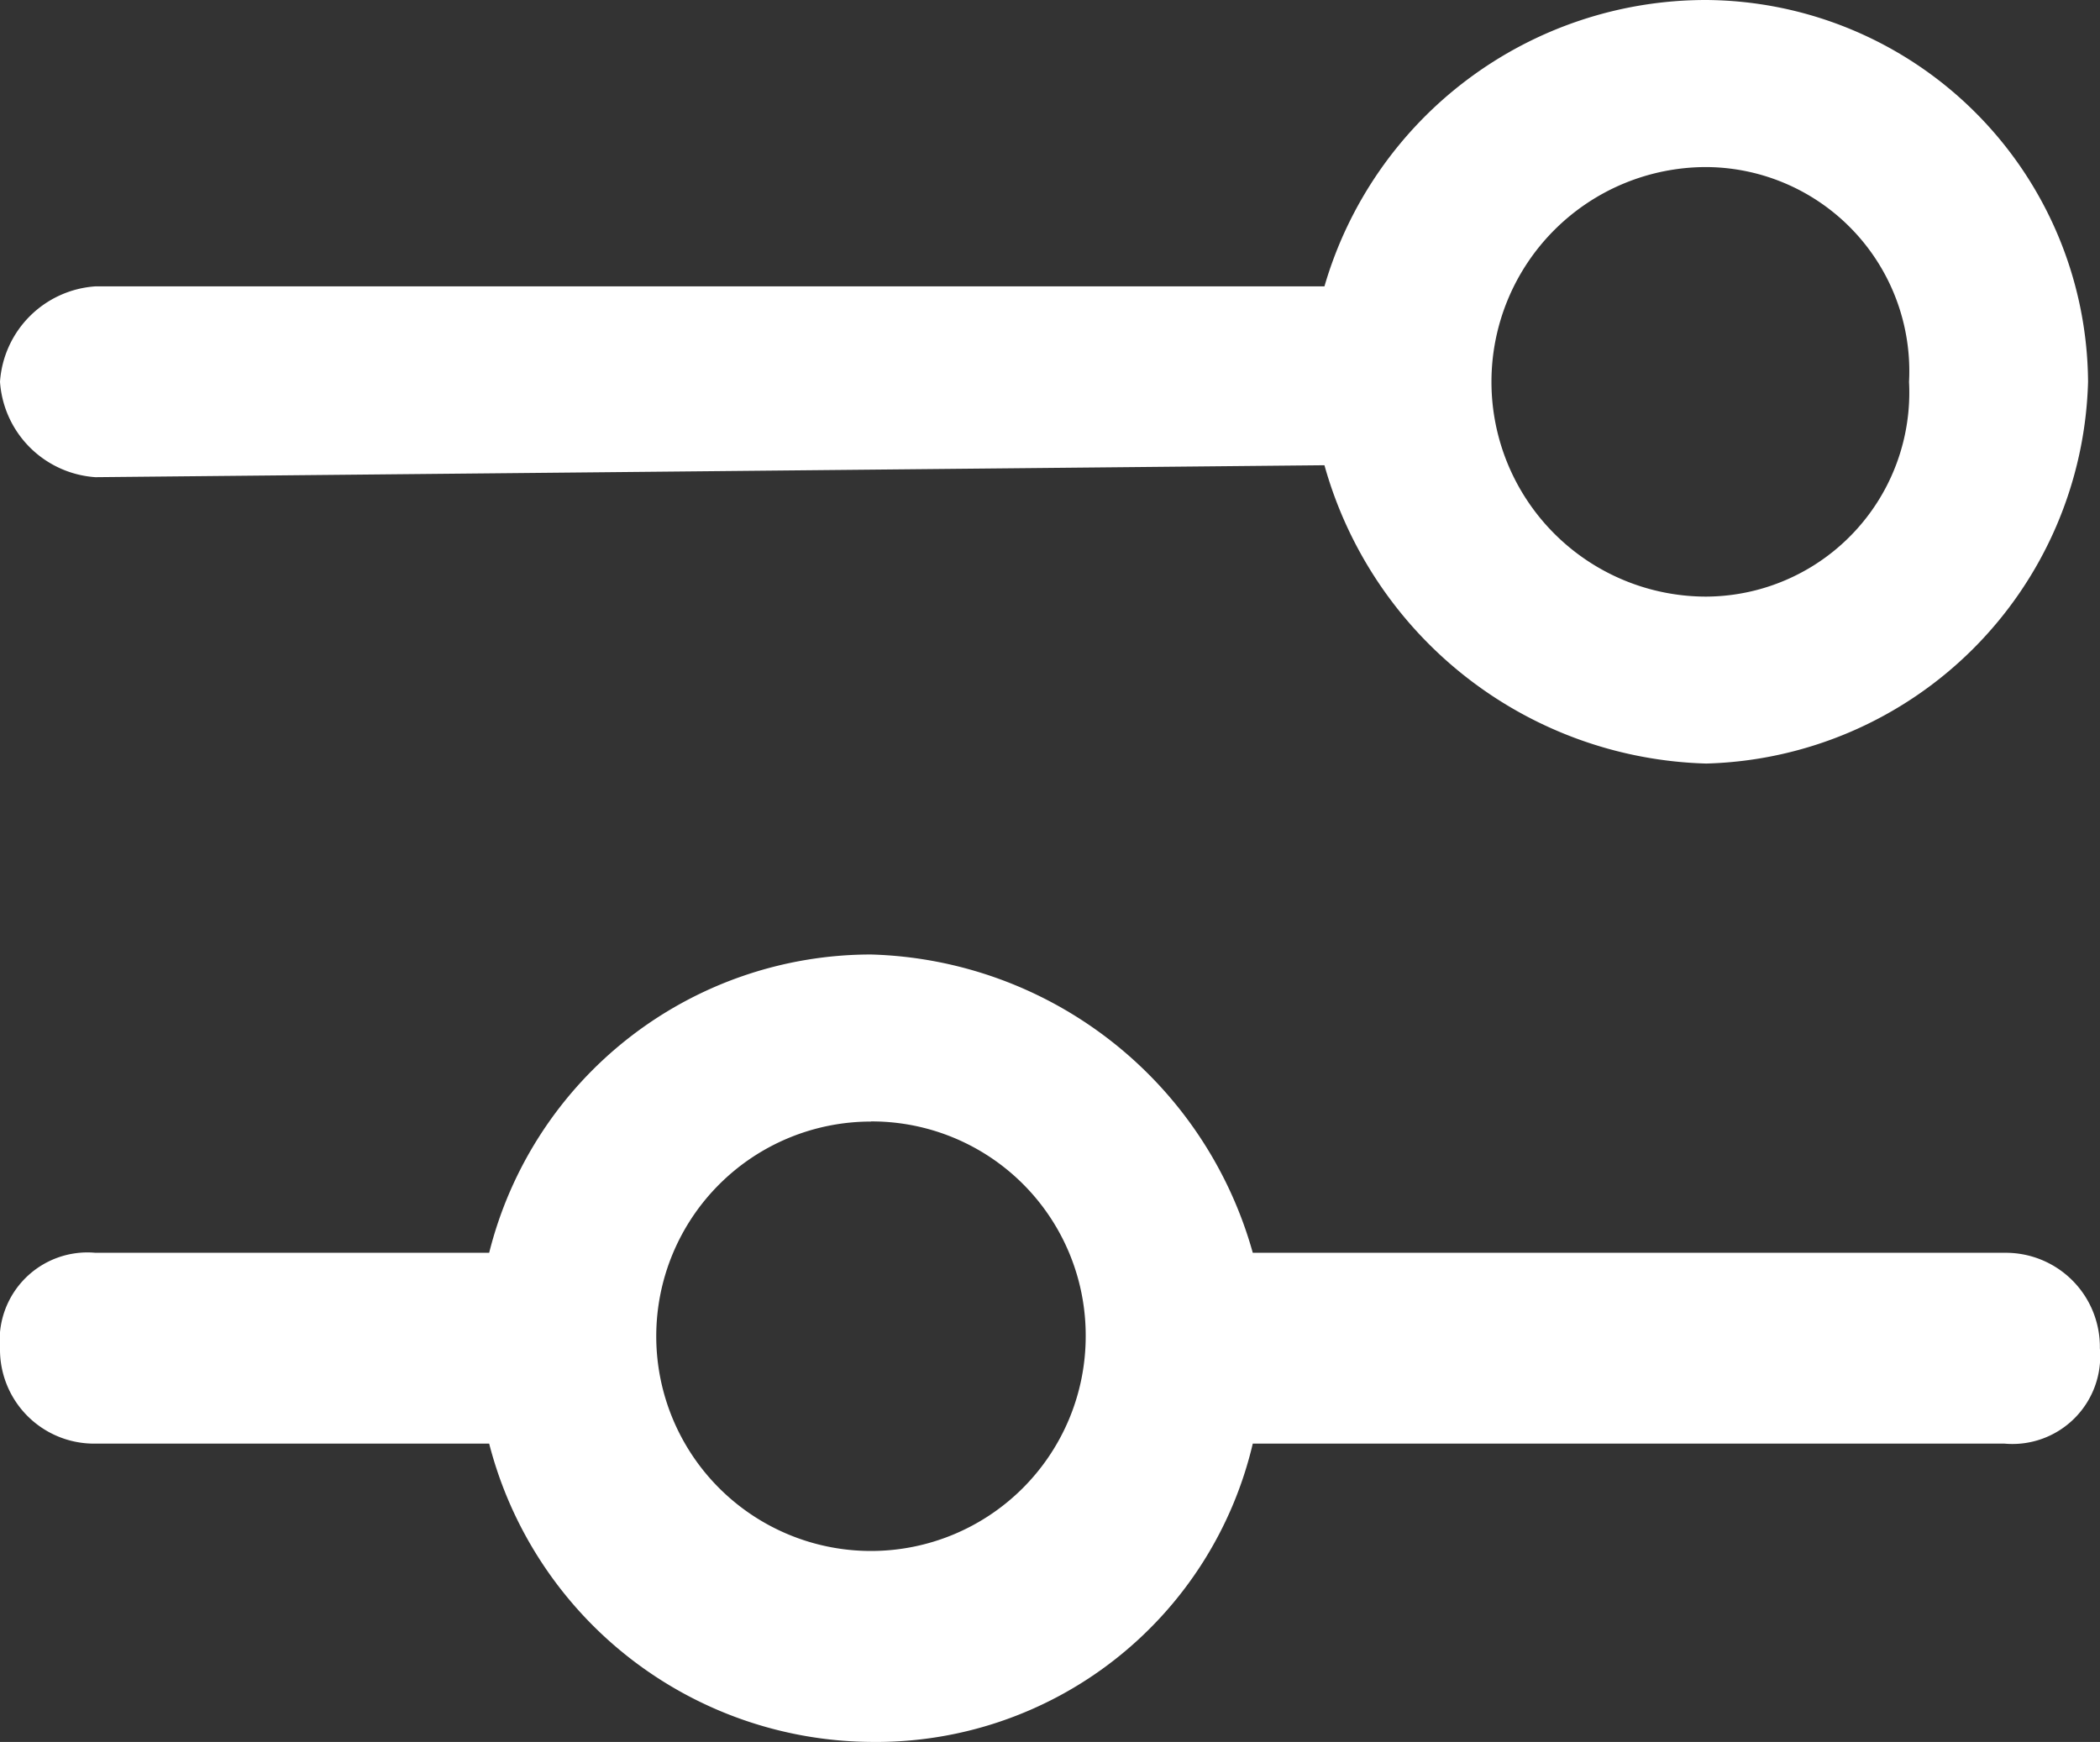 <svg id="tools-filter-other" xmlns="http://www.w3.org/2000/svg" width="16" height="13.273" viewBox="0 0 16 13.273">
  <rect x="0" y="0" width="16" height="13.273" fill="#333333" stroke="none"/>
  <path id="Combined-Shape" d="M9.836,12.073a3.11,3.11,0,0,1,2.909,2.273h5.727a.717.717,0,0,1,.727.727.669.669,0,0,1-.727.727H12.745a2.948,2.948,0,0,1-2.909,2.273A3.026,3.026,0,0,1,6.927,15.8h-3a.717.717,0,0,1-.727-.727.669.669,0,0,1,.727-.727h3A3,3,0,0,1,9.836,12.073Zm0,1.273a1.636,1.636,0,1,0,1.636,1.636A1.63,1.63,0,0,0,9.836,13.345ZM16.2,4.8a2.929,2.929,0,0,1,2.909,2.909A2.991,2.991,0,0,1,16.2,10.618a3.11,3.11,0,0,1-2.909-2.273l-9.364.091A.782.782,0,0,1,3.2,7.709a.782.782,0,0,1,.727-.727h9.364A3.027,3.027,0,0,1,16.2,4.8Zm0,1.273a1.636,1.636,0,0,0,0,3.273,1.555,1.555,0,0,0,1.545-1.636A1.555,1.555,0,0,0,16.2,6.073Z" transform="translate(-3.2 -4.8)" fill="#fff" fill-rule="evenodd"/>
</svg>

